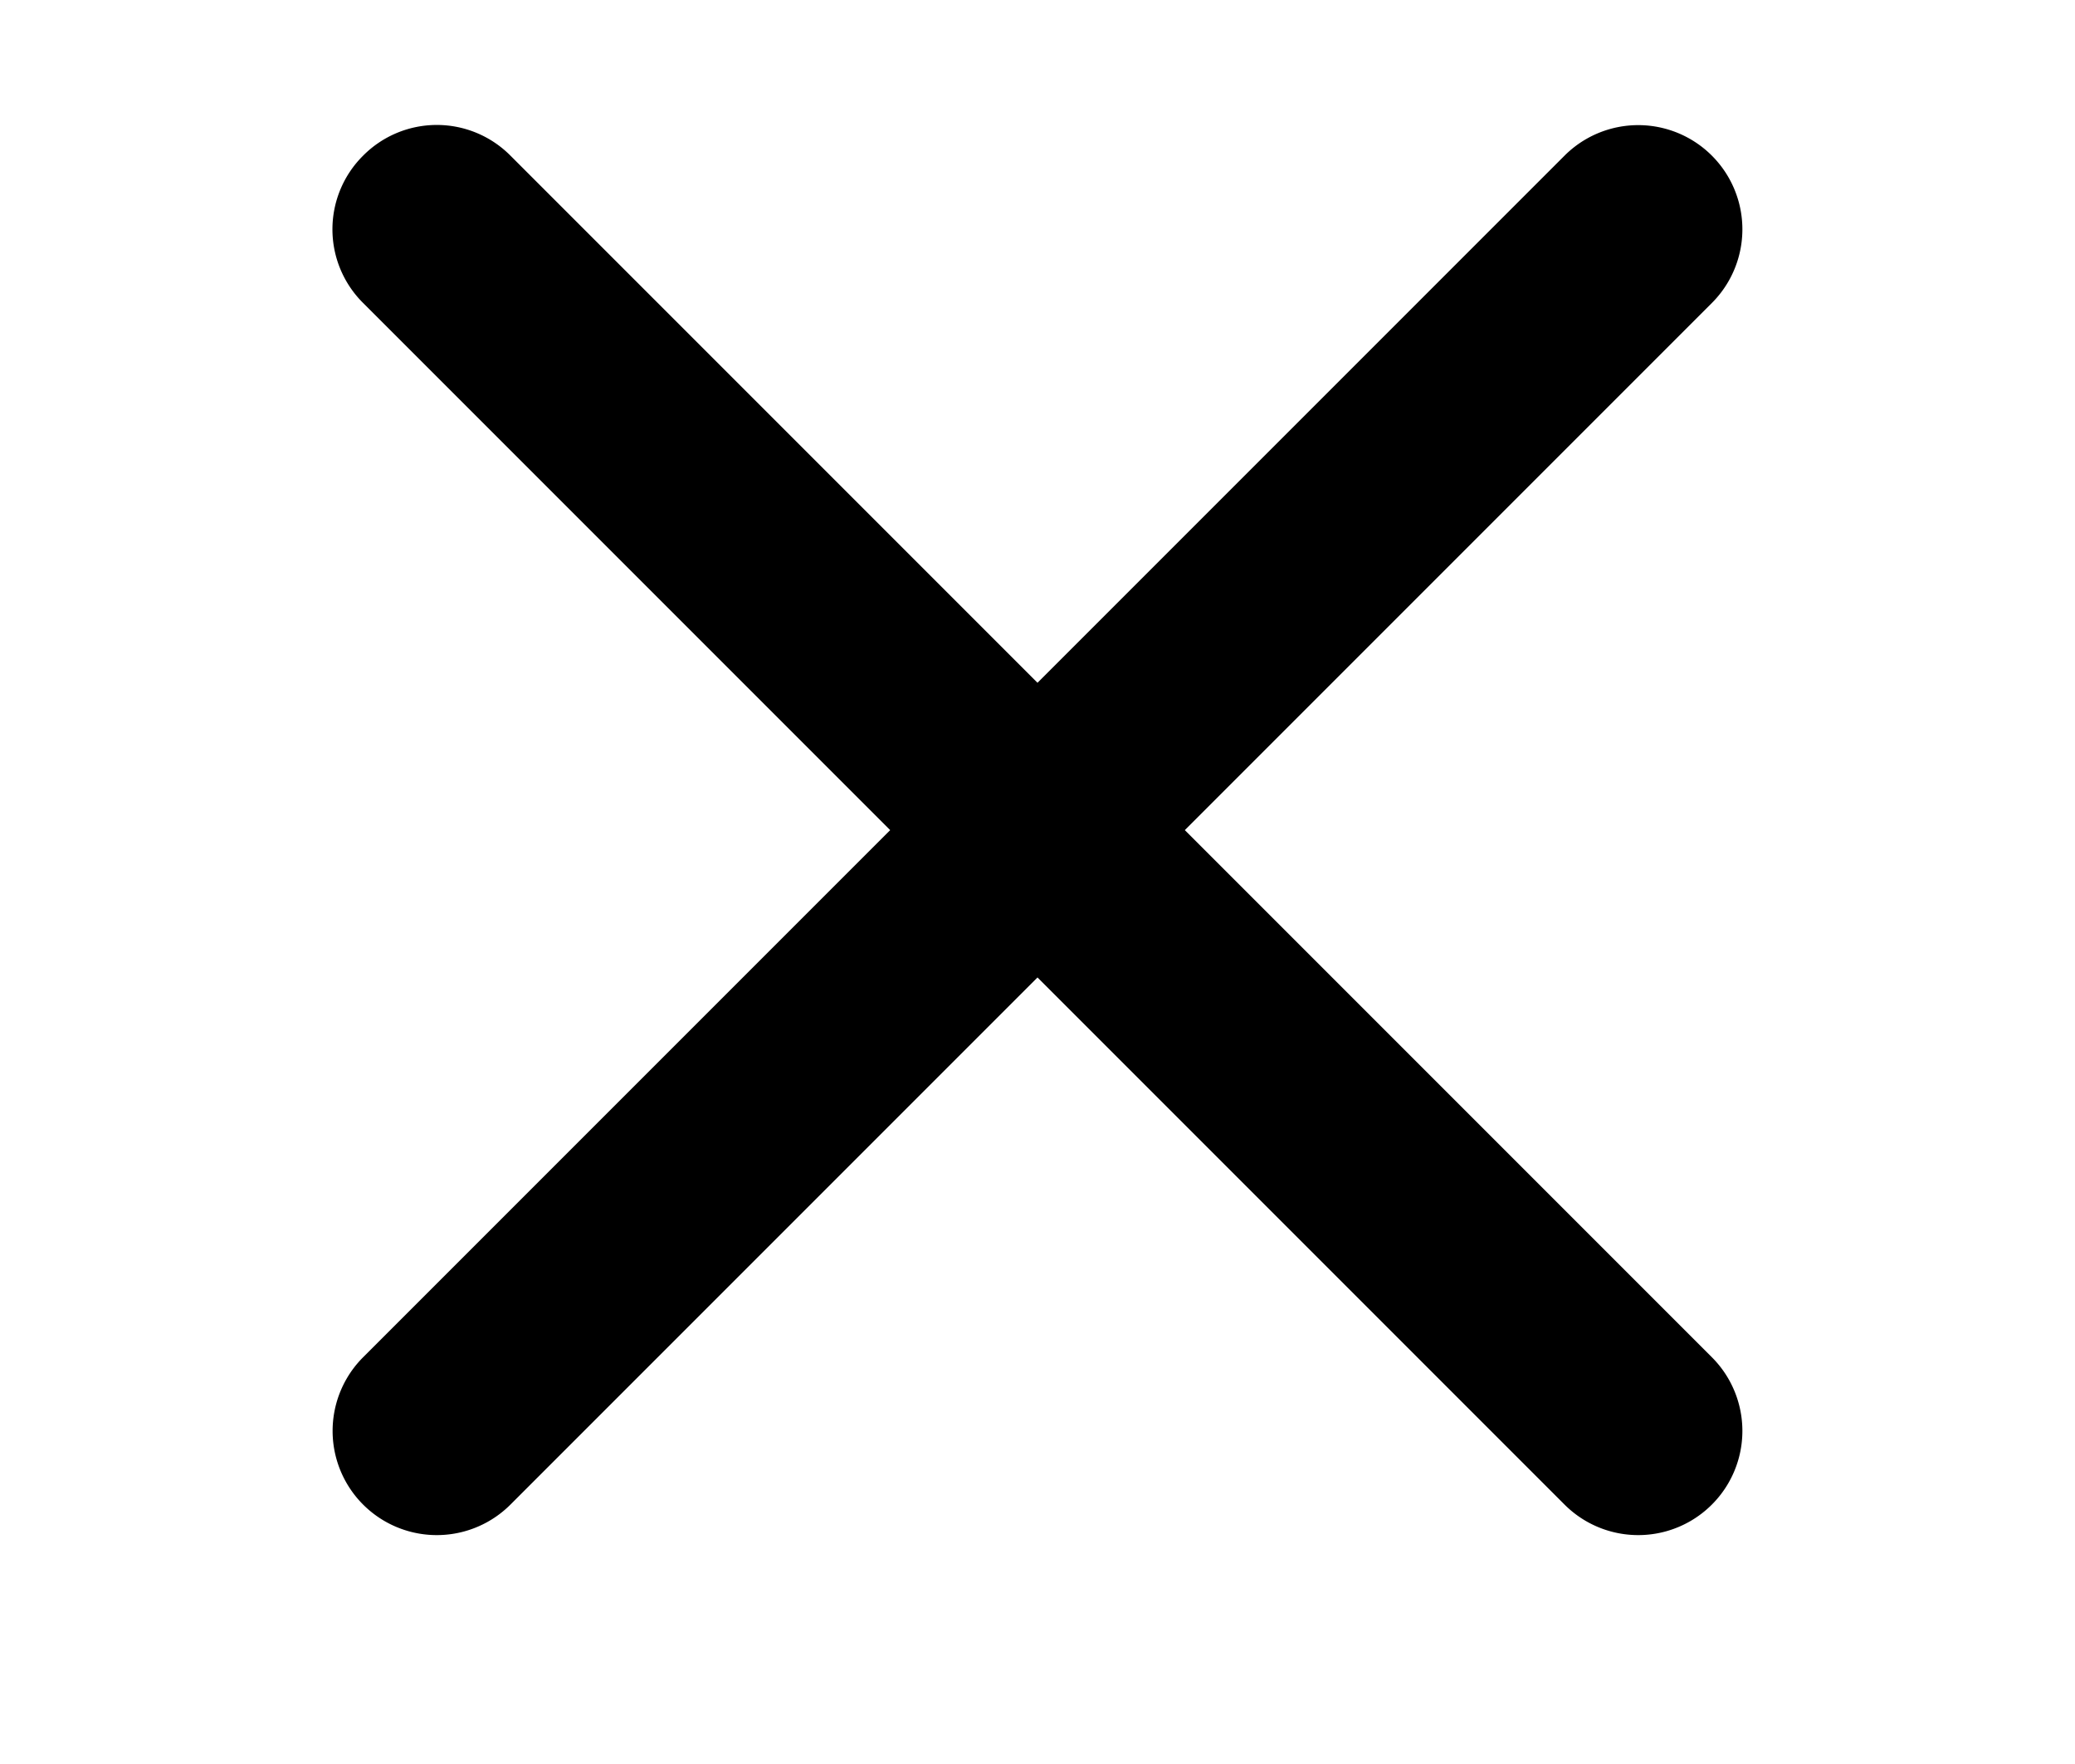 <!-- Иконка крестика -->
<svg width="20" height="17" viewBox="0 0 20 17" xmlns="http://www.w3.org/2000/svg">
    <path fill-rule="evenodd" clip-rule="evenodd"
          d="M3.5 1.5a1 1 0 011.42 0L10 6.58l5.08-5.08a1 1 0 011.42 1.42L11.42 8l5.08 5.08a1 1 0 01-1.42 1.42L10 9.42l-5.08 5.08a1 1 0 01-1.42-1.42L8.58 8 3.5 2.92a1 1 0 010-1.42z"
          fill="black"/>
</svg>

